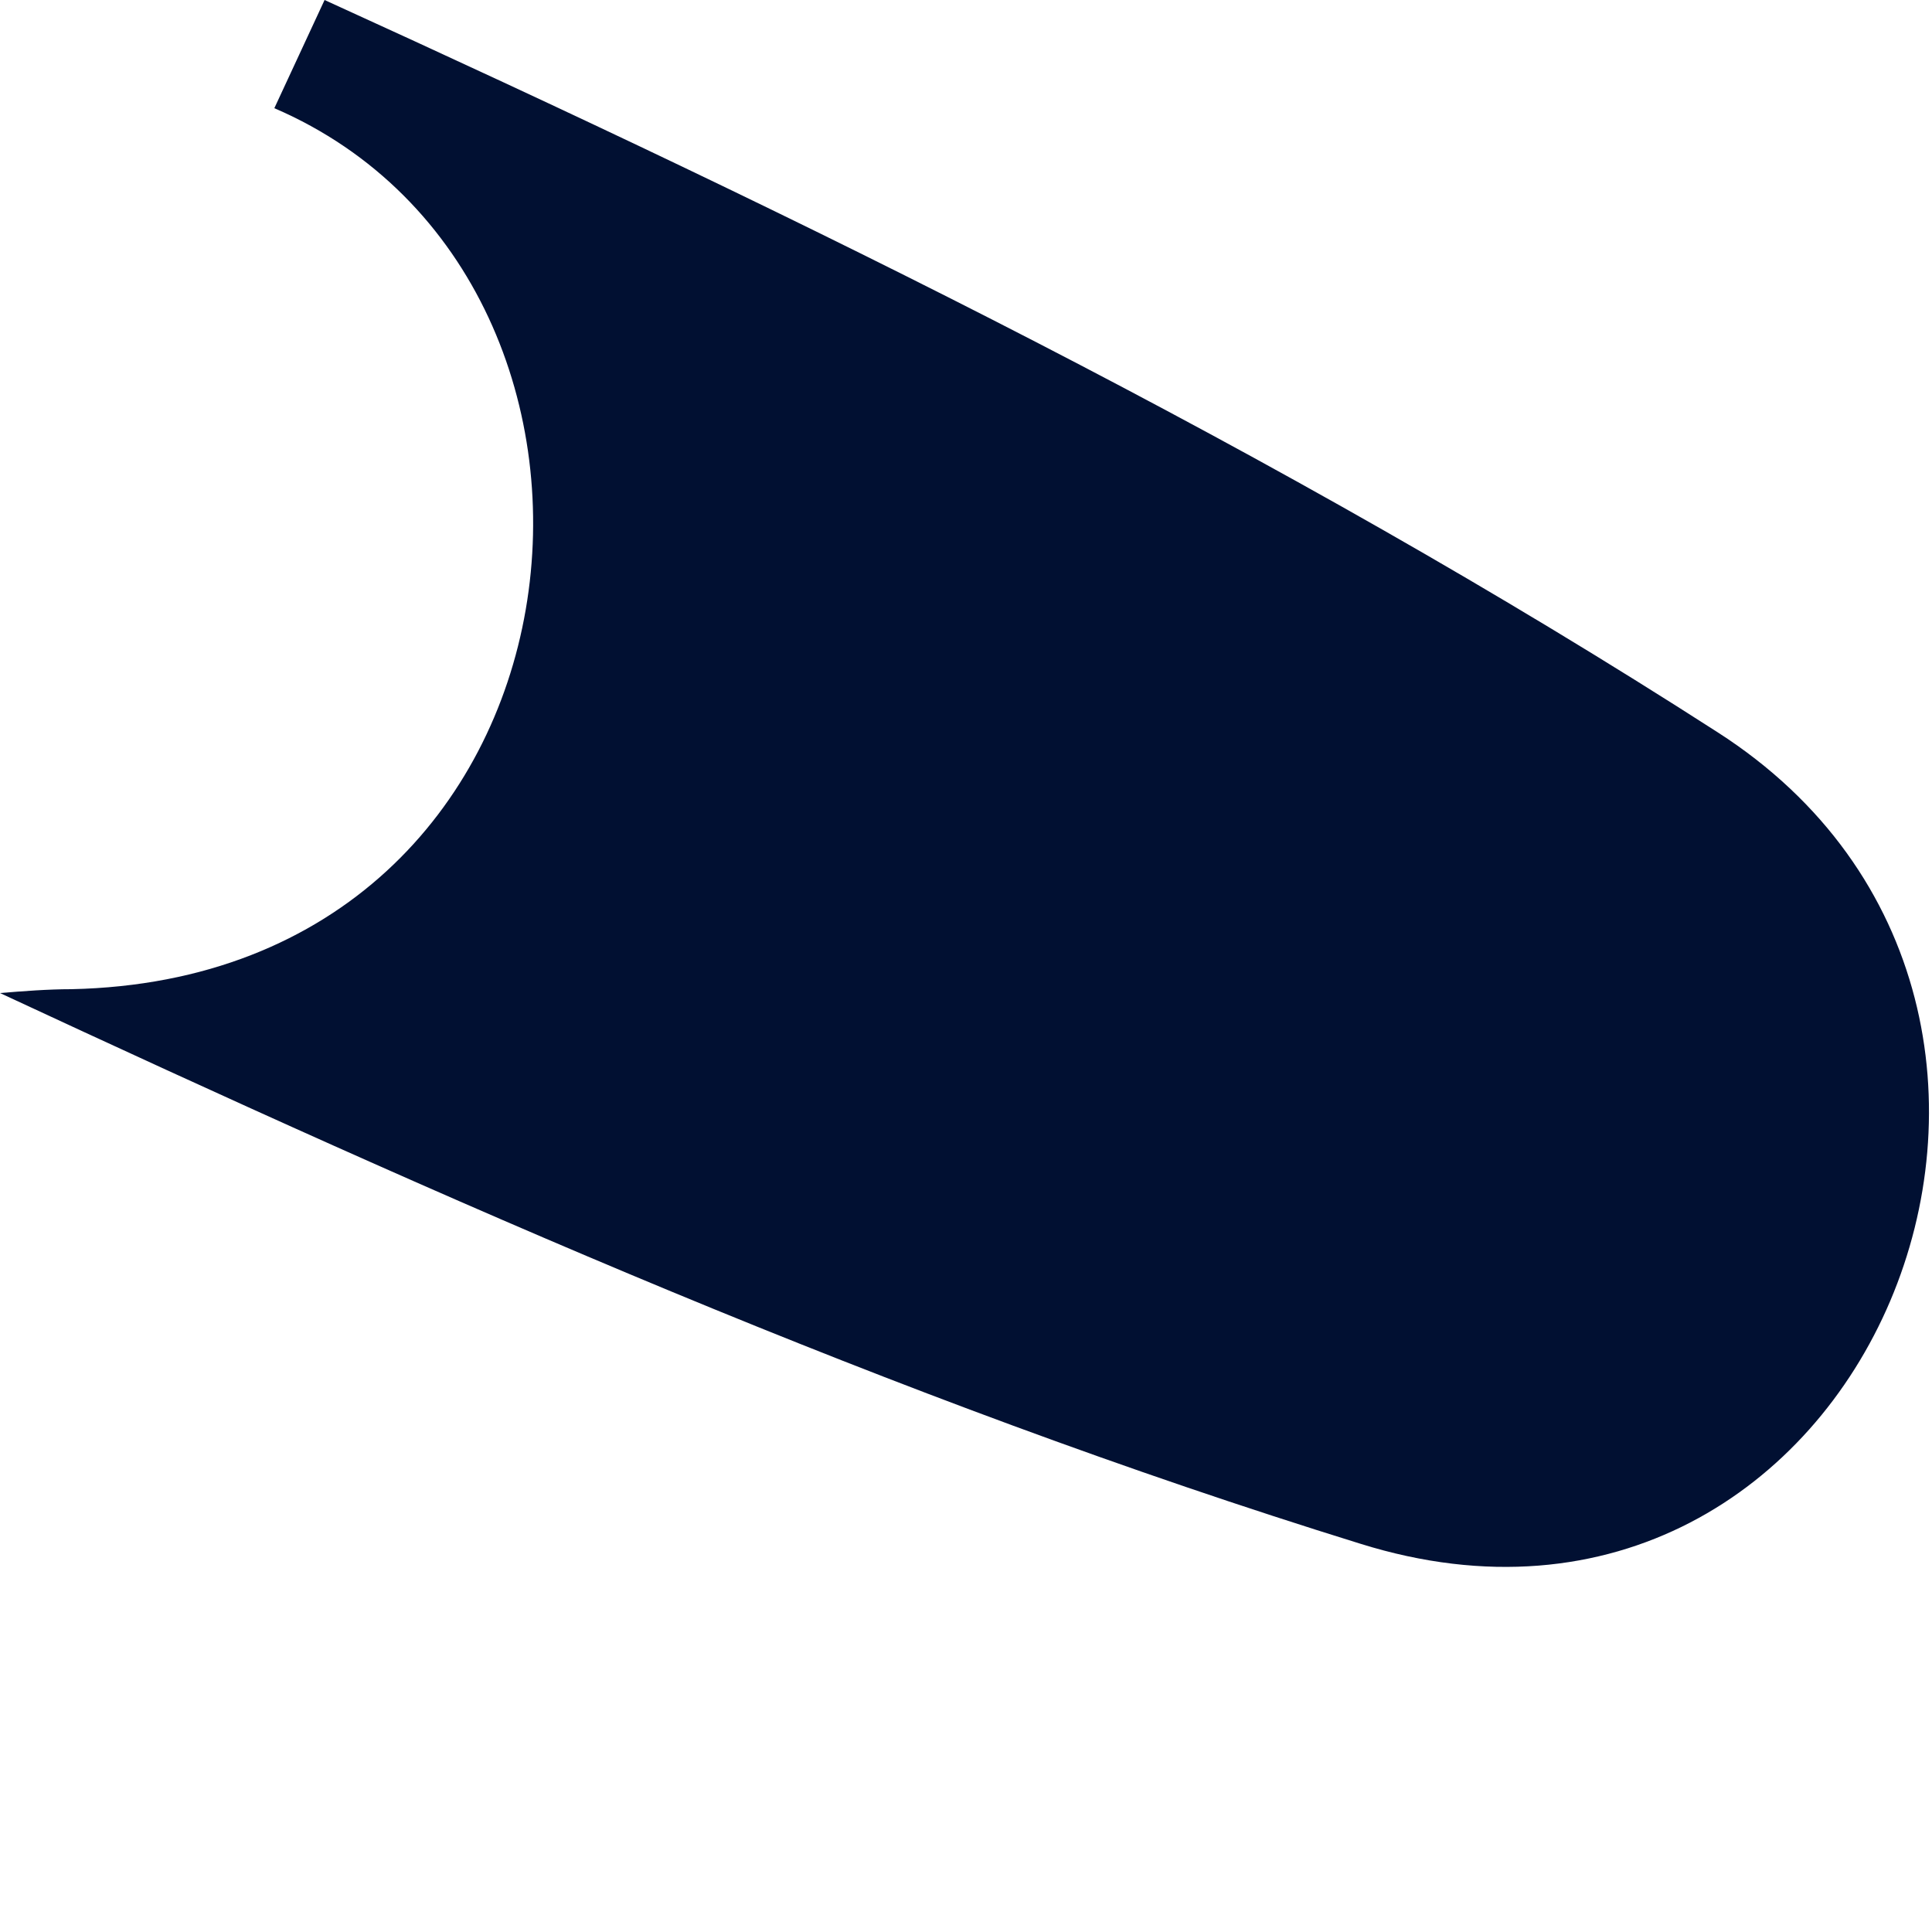<?xml version="1.0" encoding="utf-8"?>
<svg xmlns="http://www.w3.org/2000/svg" fill="none" height="100%" overflow="visible" preserveAspectRatio="none" style="display: block;" viewBox="0 0 1 1" width="100%">
<path d="M0.889 0.379C1.112 0.522 0.966 0.881 0.704 0.799C0.462 0.724 0.23 0.621 0 0.514C0.012 0.513 0.025 0.512 0.037 0.512C0.315 0.506 0.351 0.146 0.142 0.056L0.168 0C0.416 0.113 0.662 0.233 0.889 0.379Z" fill="#011032" id="Vector"/>
</svg>